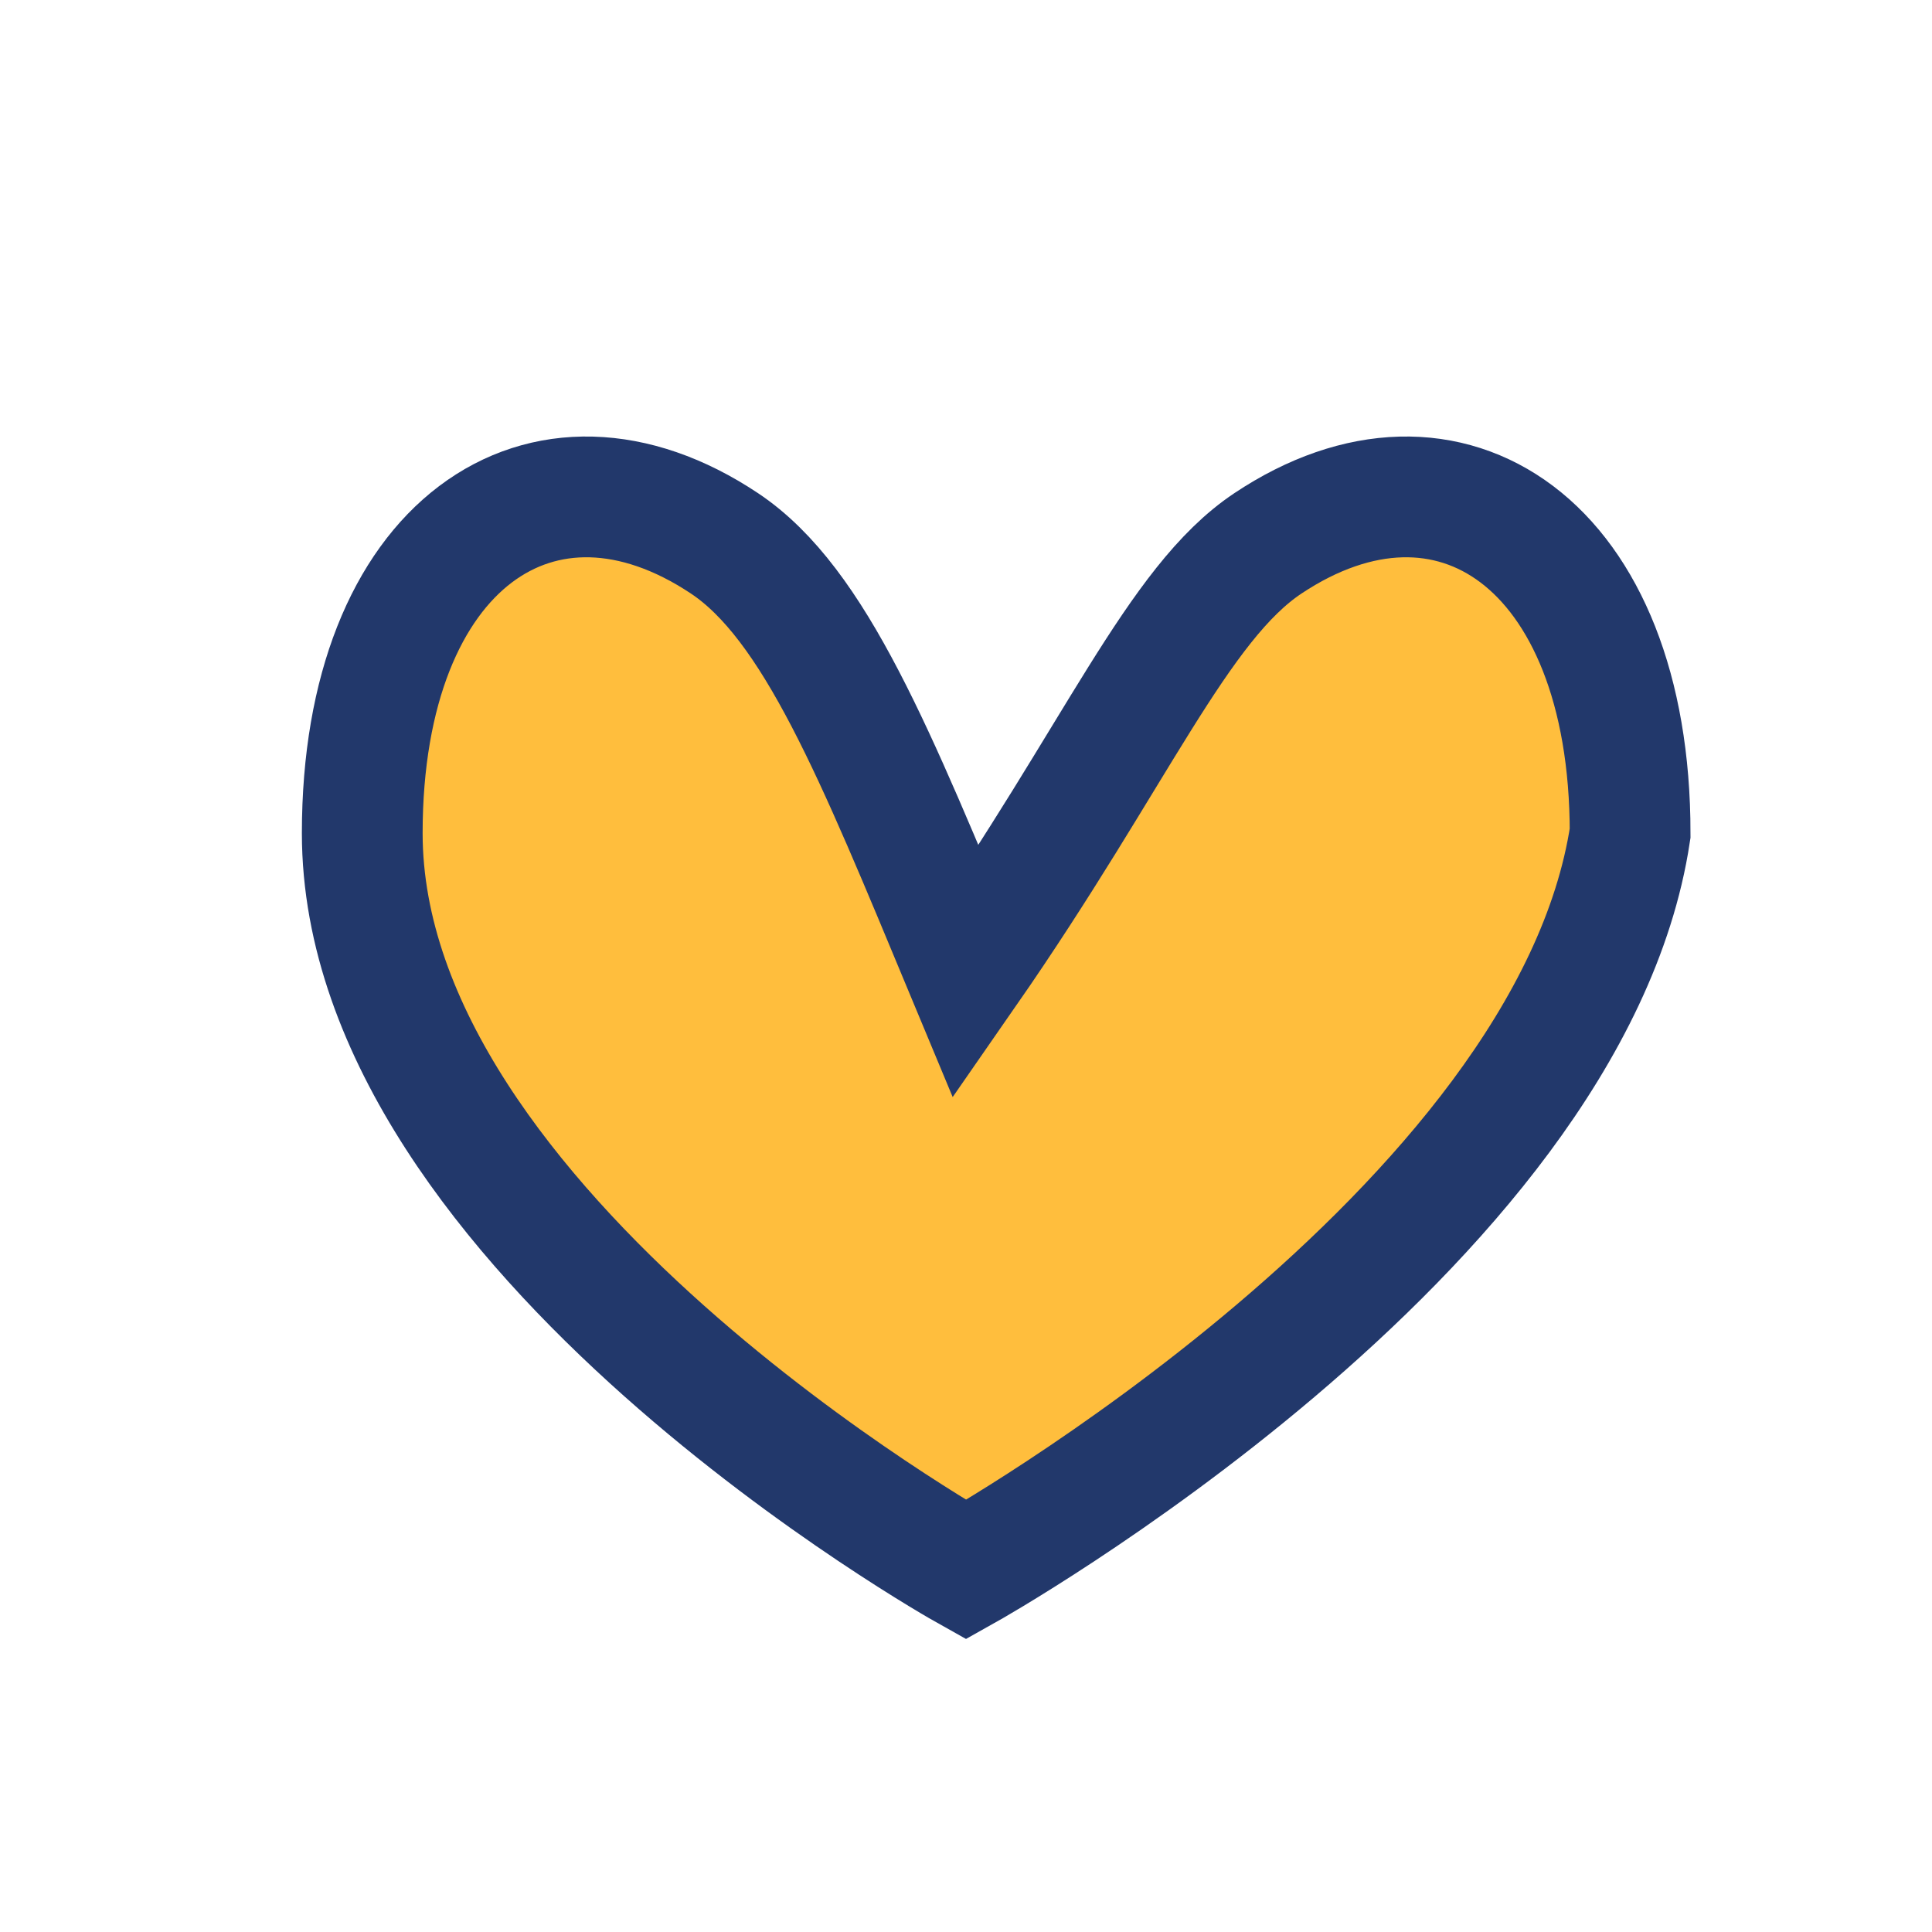 <?xml version="1.0" encoding="UTF-8"?>
<svg xmlns="http://www.w3.org/2000/svg" width="32" height="32" viewBox="0 0 32 32"><path d="M16 26s-10-5.6-10-12.2C6 9 9 7 12 9c1.5 1 2.5 3.5 4 7.1C18.5 12.5 19.5 10 21 9c3-2 6 0 6 4.8C26 20.4 16 26 16 26z" fill="#FFBE3D" stroke="#22386B" stroke-width="2"/></svg>